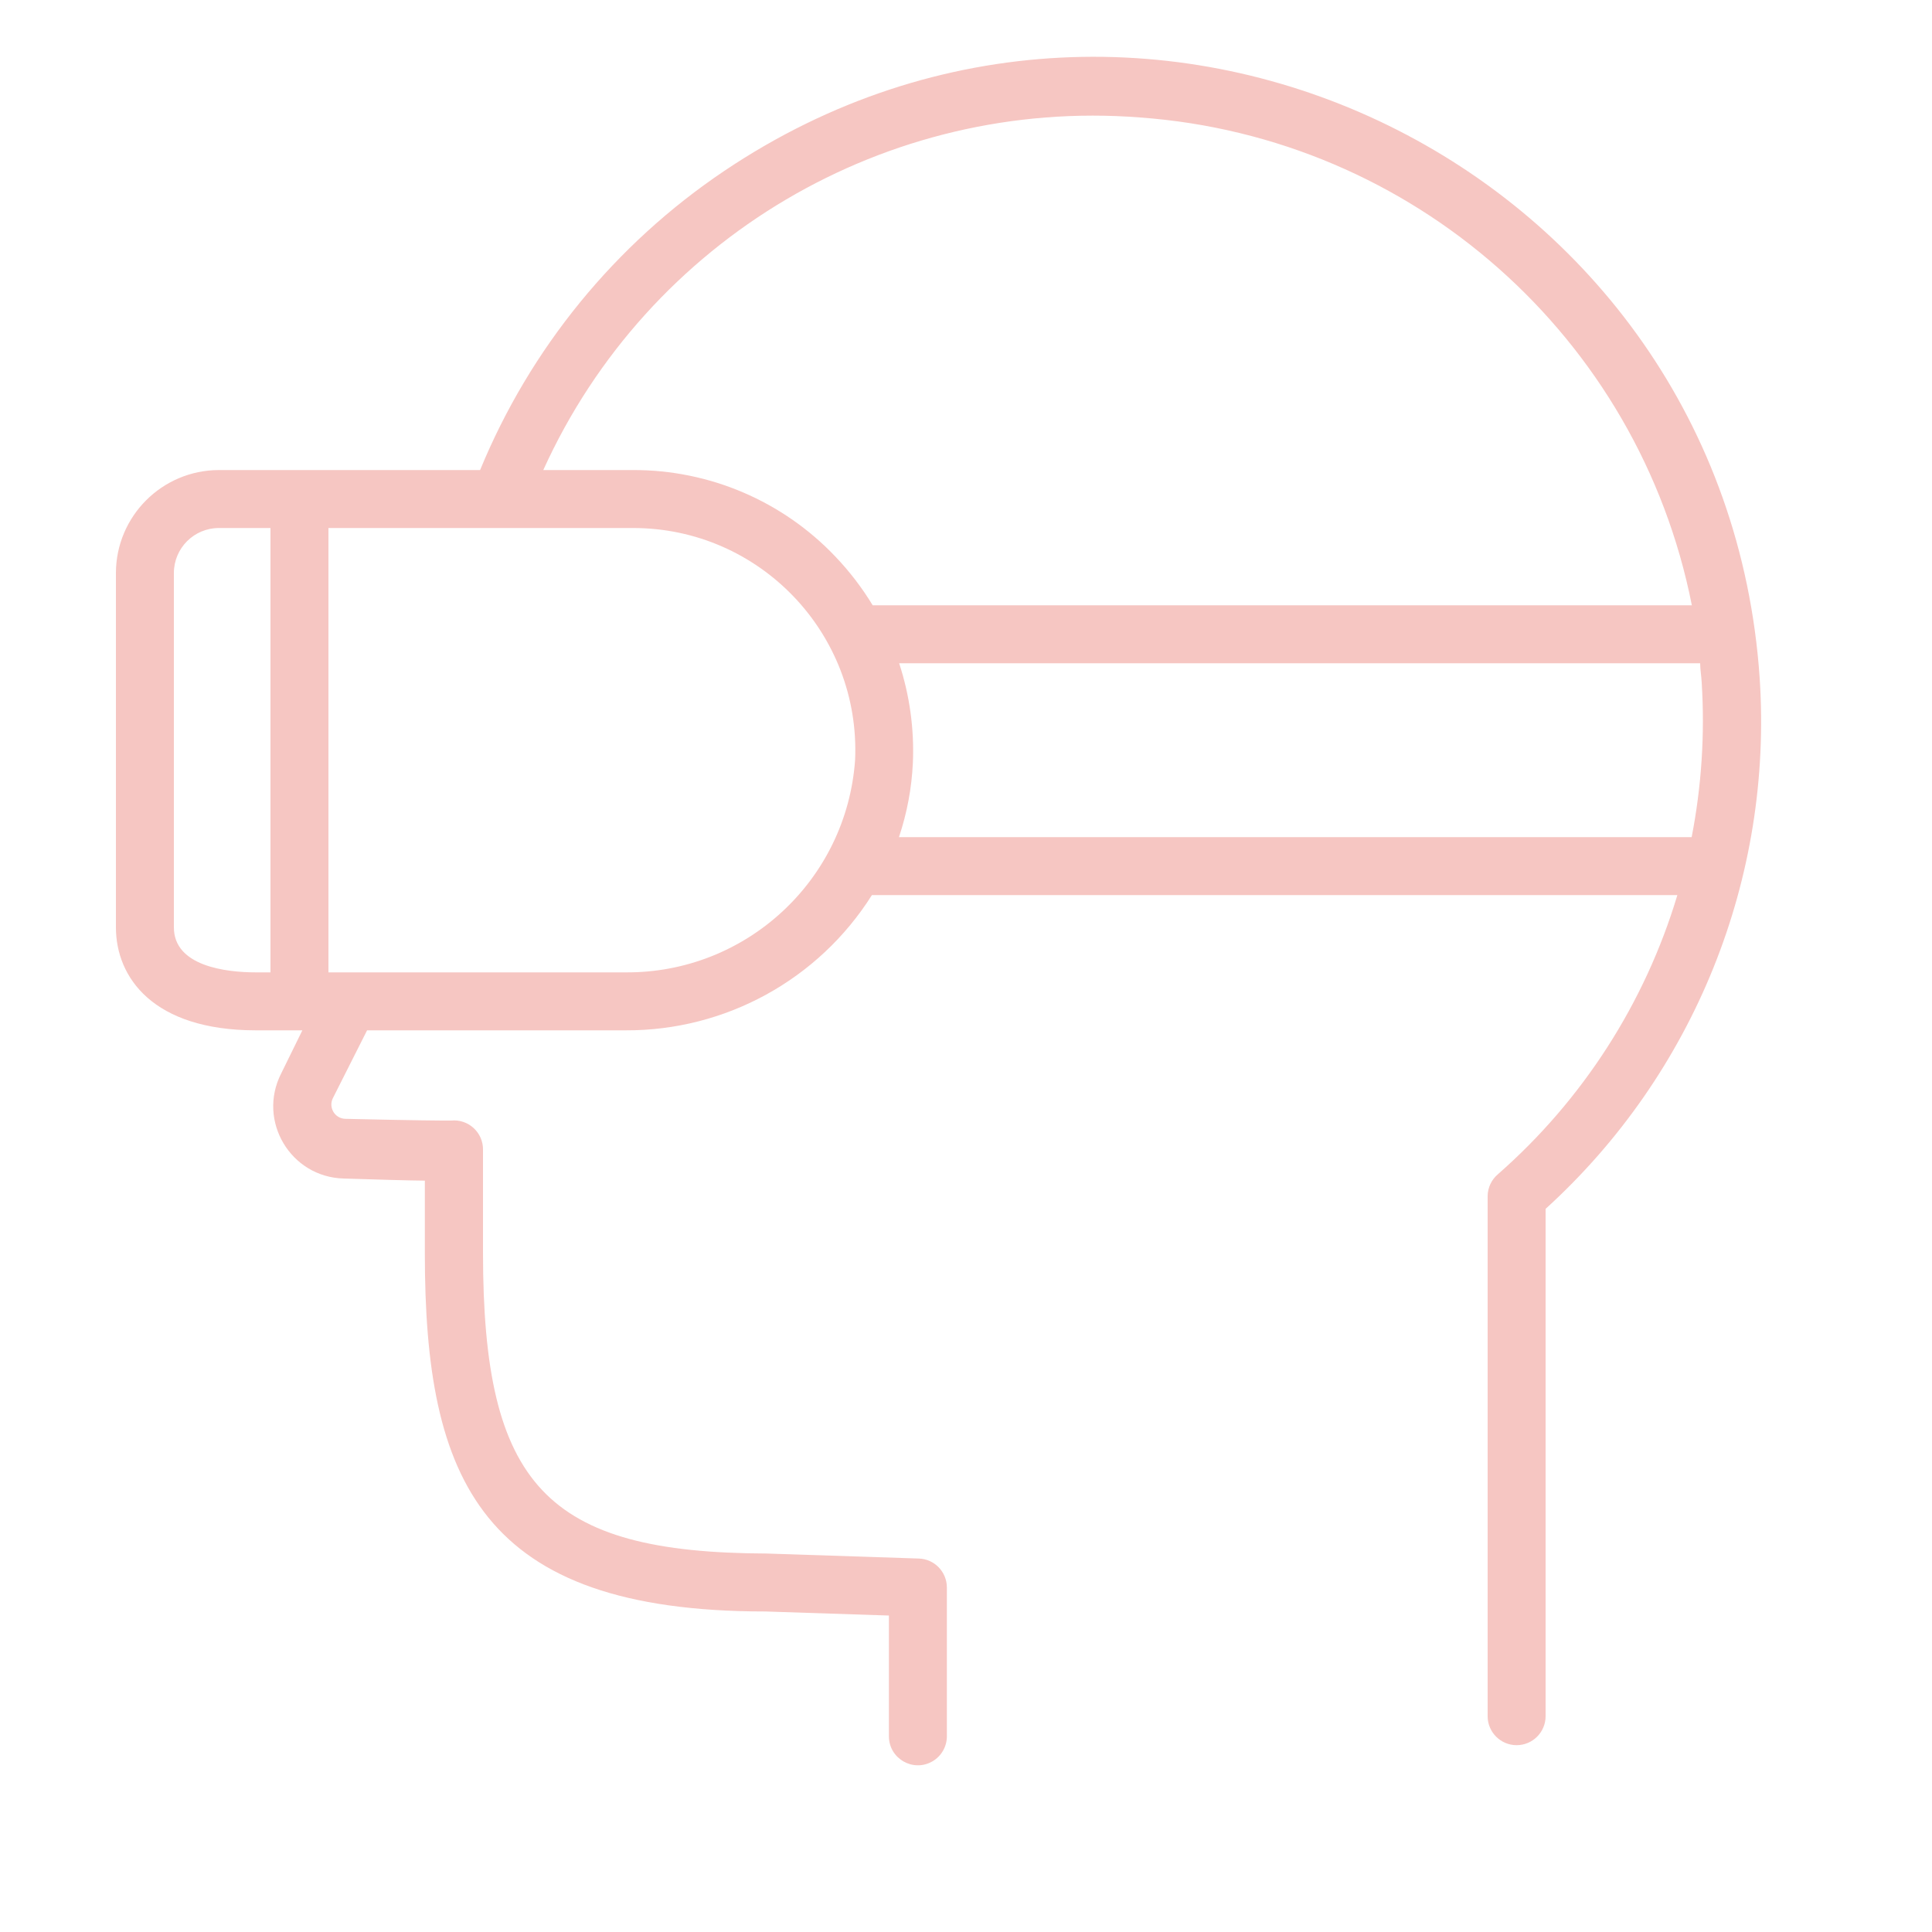<?xml version="1.0" encoding="UTF-8"?> <svg xmlns="http://www.w3.org/2000/svg" viewBox="1950 2450 100 100" width="100" height="100"><path fill="#f6c6c2" stroke="none" fill-opacity="1" stroke-width="1" stroke-opacity="1" color="rgb(51, 51, 51)" fill-rule="evenodd" id="tSvg12acd48f451" d="M 2041.08 2485.09 C 2039.275 2458.632 2009.505 2444.05 1987.494 2458.843 C 1981.841 2462.642 1977.441 2468.031 1974.85 2474.33 C 1970.343 2474.33 1965.837 2474.33 1961.33 2474.33 C 1958.389 2474.336 1956.006 2476.719 1956 2479.66 C 1956 2485.773 1956 2491.887 1956 2498 C 1956 2500.58 1957.91 2503.33 1963.25 2503.33 C 1964.05 2503.33 1964.85 2503.33 1965.65 2503.33 C 1965.283 2504.077 1964.917 2504.823 1964.55 2505.57 C 1963.308 2508.021 1965.043 2510.93 1967.79 2511 C 1969.71 2511.06 1971.05 2511.1 1971.99 2511.11 C 1971.99 2512.367 1971.99 2513.623 1971.99 2514.88 C 1971.99 2526.62 1974.88 2533.41 1989.62 2533.41 C 1991.75 2533.48 1993.88 2533.55 1996.01 2533.62 C 1996.01 2535.703 1996.01 2537.787 1996.01 2539.87 C 1996.01 2541.025 1997.26 2541.746 1998.26 2541.169 C 1998.724 2540.901 1999.01 2540.406 1999.01 2539.87 C 1999.01 2537.303 1999.01 2534.737 1999.01 2532.17 C 1999.01 2531.361 1998.369 2530.697 1997.56 2530.67 C 1994.93 2530.583 1992.3 2530.497 1989.67 2530.41 C 1978.27 2530.37 1975 2526.88 1975 2514.84 C 1975 2513.067 1975 2511.293 1975 2509.52 C 1975.017 2508.621 1974.244 2507.91 1973.35 2508 C 1973.283 2508 1973.217 2508 1973.15 2508 C 1972.85 2508 1971.76 2508 1967.87 2507.91 C 1967.33 2507.894 1966.989 2507.323 1967.23 2506.84 C 1967.82 2505.67 1968.41 2504.5 1969 2503.33 C 1973.457 2503.33 1977.913 2503.33 1982.37 2503.33 C 1987.546 2503.355 1992.369 2500.709 1995.13 2496.33 C 2009.027 2496.33 2022.923 2496.33 2036.82 2496.33 C 2035.14 2501.923 2031.921 2506.93 2027.53 2510.78 C 2027.2 2511.06 2027.007 2511.468 2027 2511.9 C 2027 2520.877 2027 2529.853 2027 2538.83 C 2027 2539.658 2027.672 2540.33 2028.5 2540.33 C 2029.328 2540.33 2030 2539.658 2030 2538.83 C 2030 2530.077 2030 2521.323 2030 2512.57C 2037.692 2505.58 2041.772 2495.461 2041.08 2485.09Z M 2009 2456.08 C 2023.124 2457.099 2034.822 2467.438 2037.57 2481.33 C 2023.437 2481.33 2009.303 2481.33 1995.17 2481.33 C 1994.62 2480.422 1993.973 2479.578 1993.24 2478.81 C 1990.513 2475.937 1986.721 2474.316 1982.76 2474.33 C 1981.213 2474.33 1979.667 2474.33 1978.12 2474.33C 1983.547 2462.355 1995.892 2455.059 2009 2456.08Z M 1959 2498 C 1959 2491.887 1959 2485.773 1959 2479.66 C 1959 2478.373 1960.043 2477.33 1961.33 2477.33 C 1962.22 2477.33 1963.11 2477.33 1964 2477.33 C 1964 2484.997 1964 2492.663 1964 2500.33 C 1963.75 2500.33 1963.5 2500.33 1963.25 2500.33C 1961.67 2500.33 1959 2500 1959 2498Z M 1982.37 2500.33 C 1977.247 2500.33 1972.123 2500.33 1967 2500.33 C 1967 2492.663 1967 2484.997 1967 2477.33 C 1972.257 2477.33 1977.513 2477.33 1982.77 2477.33 C 1989.318 2477.329 1994.545 2482.788 1994.26 2489.33C 1993.822 2495.561 1988.616 2500.377 1982.37 2500.33Z M 1996.53 2493.33 C 1996.946 2492.089 1997.189 2490.797 1997.25 2489.49 C 1997.326 2487.741 1997.085 2485.993 1996.54 2484.33 C 2010.36 2484.33 2024.18 2484.33 2038 2484.33 C 2038 2484.65 2038.06 2484.96 2038.08 2485.33 C 2038.247 2488.008 2038.072 2490.696 2037.56 2493.33C 2023.883 2493.33 2010.207 2493.33 1996.53 2493.33Z"></path><defs> </defs></svg> 